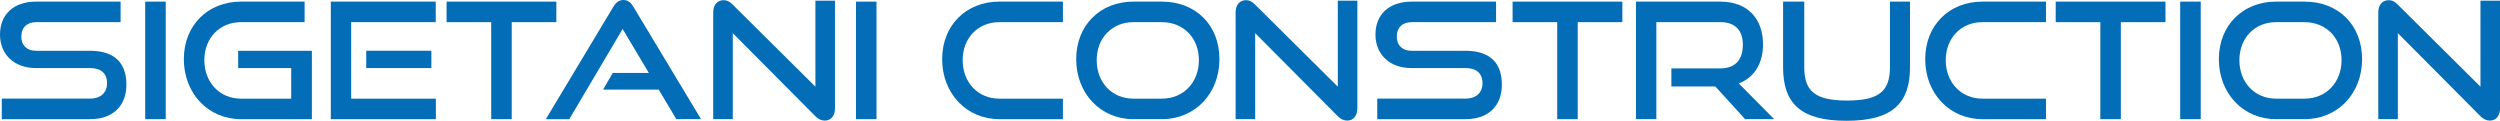 <?xml version="1.0" encoding="UTF-8"?>
<svg xmlns="http://www.w3.org/2000/svg" id="_レイヤー_1" viewBox="0 0 1021.15 49.33">
  <defs>
    <style>.cls-1{fill:#036eb7;}</style>
  </defs>
  <path class="cls-1" d="M.73,48.67v-8.39h35.99c4.49,0,7-2.51,7-6.27,0-4.09-2.51-6.21-7-6.21H14.66C5.61,27.8,0,22.06,0,14.13S5.22.66,14.79.66h34.47v8.39H14.79c-3.83,0-6.08,2.25-6.08,5.88s2.31,5.81,6.01,5.81h21.99c9.71,0,14.92,4.56,14.92,13.87,0,8.06-4.89,14.07-14.92,14.07H.73Z"></path>
  <path class="cls-1" d="M59.31,48.67V.66h8.39v48.01h-8.39Z"></path>
  <path class="cls-1" d="M98.4,48.67c-13.41,0-23.31-10.57-23.31-24.5S85,.66,98.4.66h26.02v8.39h-26.02c-8.59,0-14.93,6.41-14.93,15.52s6.27,15.72,14.93,15.72h20.54v-12.48h-21.66v-7.07h30.11v27.94h-28.99Z"></path>
  <path class="cls-1" d="M135.12,48.67V.66h42.86v8.39h-34.54v31.24h34.6v8.39h-42.93ZM149.59,27.8v-7.07h26.61v7.07h-26.61Z"></path>
  <path class="cls-1" d="M200.64,48.67V9.05h-18.23V.66h44.84v8.39h-18.23v39.62h-8.39Z"></path>
  <path class="cls-1" d="M276.25,48.67l-7.2-12.08h-22.72l3.96-6.8h14.73l-10.7-17.96-21.79,36.85h-9.58L250.56,2.71c.99-1.65,2.25-2.71,4.09-2.71s3.04,1.06,4.03,2.71l27.67,45.96h-10.1Z"></path>
  <path class="cls-1" d="M299.31,13.54v35.13h-7.99V5.09c0-3.1,1.65-5.02,4.29-5.02,1.25,0,2.31.46,3.57,1.72l33.88,33.61V.26h7.99v43.98c0,3.17-1.72,5.02-4.16,5.02-1.39,0-2.64-.59-3.83-1.78l-33.75-33.94Z"></path>
  <path class="cls-1" d="M349.63,48.67V.66h8.39v48.01h-8.39Z"></path>
  <path class="cls-1" d="M408.14,48.67c-13.41,0-23.31-10.57-23.31-24.5S394.74.66,408.14.66h26.02v8.39h-26.02c-8.59,0-14.93,6.41-14.93,15.52s6.27,15.72,14.93,15.72h26.02v8.39h-26.02Z"></path>
  <path class="cls-1" d="M462.89,48.67c-13.41,0-23.31-10.57-23.31-24.5S449.49.66,462.89.66h11.69c13.87,0,23.51,9.58,23.51,23.51s-9.84,24.5-23.51,24.5h-11.69ZM474.58,40.29c8.85,0,15.12-6.67,15.12-15.72s-6.27-15.52-15.12-15.52h-11.69c-8.59,0-14.93,6.41-14.93,15.52s6.27,15.72,14.93,15.72h11.69Z"></path>
  <path class="cls-1" d="M512.69,13.54v35.13h-7.99V5.09c0-3.1,1.65-5.02,4.29-5.02,1.25,0,2.31.46,3.57,1.72l33.88,33.61V.26h7.99v43.98c0,3.17-1.72,5.02-4.16,5.02-1.39,0-2.64-.59-3.83-1.78l-33.75-33.94Z"></path>
  <path class="cls-1" d="M562.55,48.67v-8.39h35.99c4.49,0,7-2.51,7-6.27,0-4.09-2.51-6.21-7-6.21h-22.06c-9.05,0-14.66-5.75-14.66-13.67s5.22-13.47,14.79-13.47h34.47v8.39h-34.47c-3.83,0-6.08,2.25-6.08,5.88s2.31,5.81,6.01,5.81h21.99c9.71,0,14.92,4.56,14.92,13.87,0,8.06-4.89,14.07-14.92,14.07h-35.99Z"></path>
  <path class="cls-1" d="M636.06,48.67V9.05h-18.23V.66h44.84v8.39h-18.23v39.62h-8.39Z"></path>
  <path class="cls-1" d="M712.8,48.67l-12.15-13.34h-17.96v-7.4h20.01c6.01,0,9.18-3.44,9.18-9.64s-3.43-9.25-9.18-9.25h-26.15v39.62h-8.32V.66h34.47c10.96,0,17.43,6.8,17.43,17.5,0,7.92-3.7,13.54-9.91,15.92l14.46,14.59h-11.89Z"></path>
  <path class="cls-1" d="M771.97.66h8.19v26.81c0,14.86-7.33,21.86-25.95,21.86s-25.89-7-25.89-21.86V.66h8.65v26.81c0,9.64,4.29,13.6,17.5,13.6s17.5-3.96,17.5-13.6V.66Z"></path>
  <path class="cls-1" d="M809.68,48.67c-13.41,0-23.31-10.57-23.31-24.5s9.91-23.51,23.31-23.51h26.02v8.39h-26.02c-8.58,0-14.92,6.41-14.92,15.52s6.27,15.72,14.92,15.72h26.02v8.39h-26.02Z"></path>
  <path class="cls-1" d="M857.9,48.67V9.05h-18.23V.66h44.84v8.39h-18.23v39.62h-8.39Z"></path>
  <path class="cls-1" d="M890.52,48.67V.66h8.39v48.01h-8.39Z"></path>
  <path class="cls-1" d="M929.62,48.67c-13.41,0-23.31-10.57-23.31-24.5s9.91-23.51,23.31-23.51h11.69c13.87,0,23.51,9.58,23.51,23.51s-9.84,24.5-23.51,24.5h-11.69ZM941.31,40.29c8.85,0,15.12-6.67,15.12-15.72s-6.27-15.52-15.12-15.52h-11.69c-8.58,0-14.92,6.41-14.92,15.52s6.27,15.72,14.92,15.72h11.69Z"></path>
  <path class="cls-1" d="M979.42,13.54v35.13h-7.99V5.09c0-3.1,1.65-5.02,4.29-5.02,1.25,0,2.31.46,3.57,1.72l33.88,33.61V.26h7.99v43.98c0,3.17-1.72,5.02-4.16,5.02-1.39,0-2.64-.59-3.83-1.78l-33.75-33.94Z"></path>
</svg>
